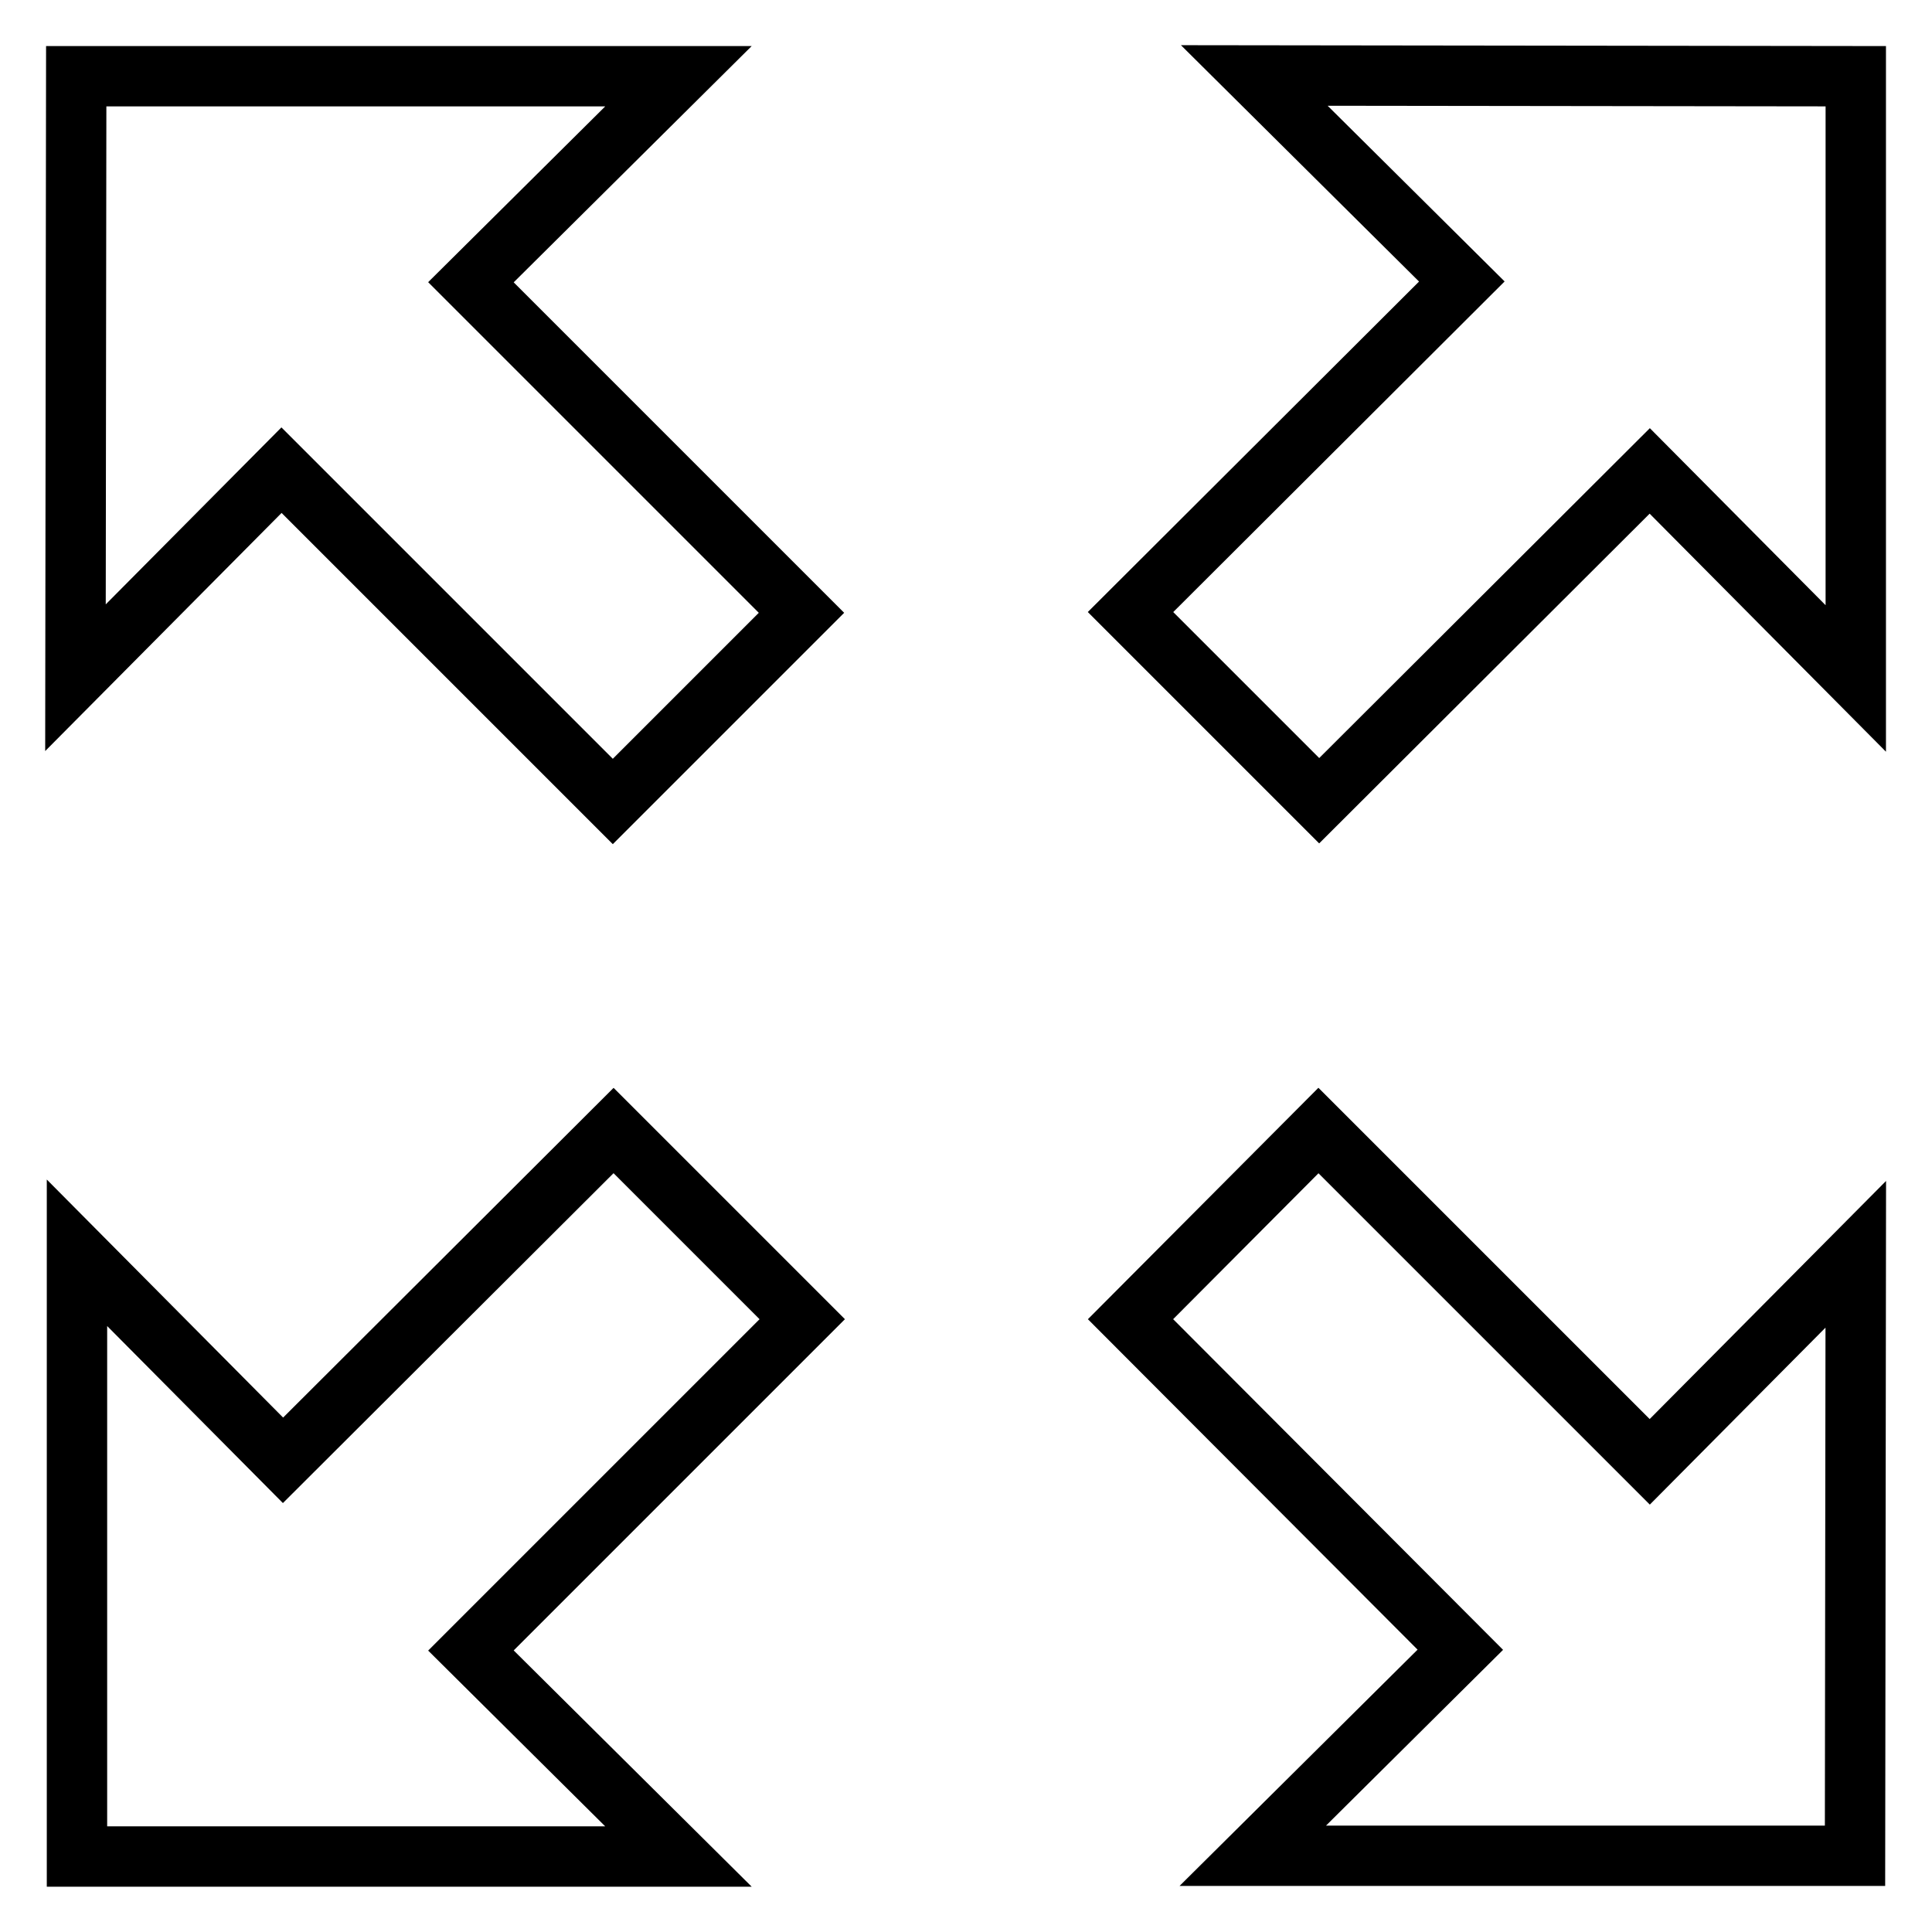 <?xml version="1.0" encoding="utf-8"?>
<!-- Svg Vector Icons : http://www.onlinewebfonts.com/icon -->
<!DOCTYPE svg PUBLIC "-//W3C//DTD SVG 1.1//EN" "http://www.w3.org/Graphics/SVG/1.1/DTD/svg11.dtd">
<svg version="1.1" xmlns="http://www.w3.org/2000/svg" xmlns:xlink="http://www.w3.org/1999/xlink" x="0px" y="0px" viewBox="0 0 256 256" enable-background="new 0 0 256 256" xml:space="preserve">
<g><g><path stroke-width="8" fill-opacity="0" stroke="#000000"  d="M149.8,81.1l25,25l43.8-43.7l27.3,27.5V10.1L166.2,10l27.5,27.3L149.8,81.1z"/><path stroke-width="8" fill-opacity="0" stroke="#000000"  d="M62.4,218.7l43.9-43.9l-25-25l-43.8,43.7l-27.3-27.5V246l79.7,0L62.4,218.7z"/><path stroke-width="8" fill-opacity="0" stroke="#000000"  d="M149.8,174.8l43.7,43.8l-27.5,27.3h79.8l0.1-79.7l-27.3,27.5l-43.9-43.9L149.8,174.8z"/><path stroke-width="8" fill-opacity="0" stroke="#000000"  d="M106.2,81.2L62.4,37.4l27.5-27.3H10.1L10,89.8l27.3-27.5l43.9,43.9L106.2,81.2z"/></g></g>
</svg>